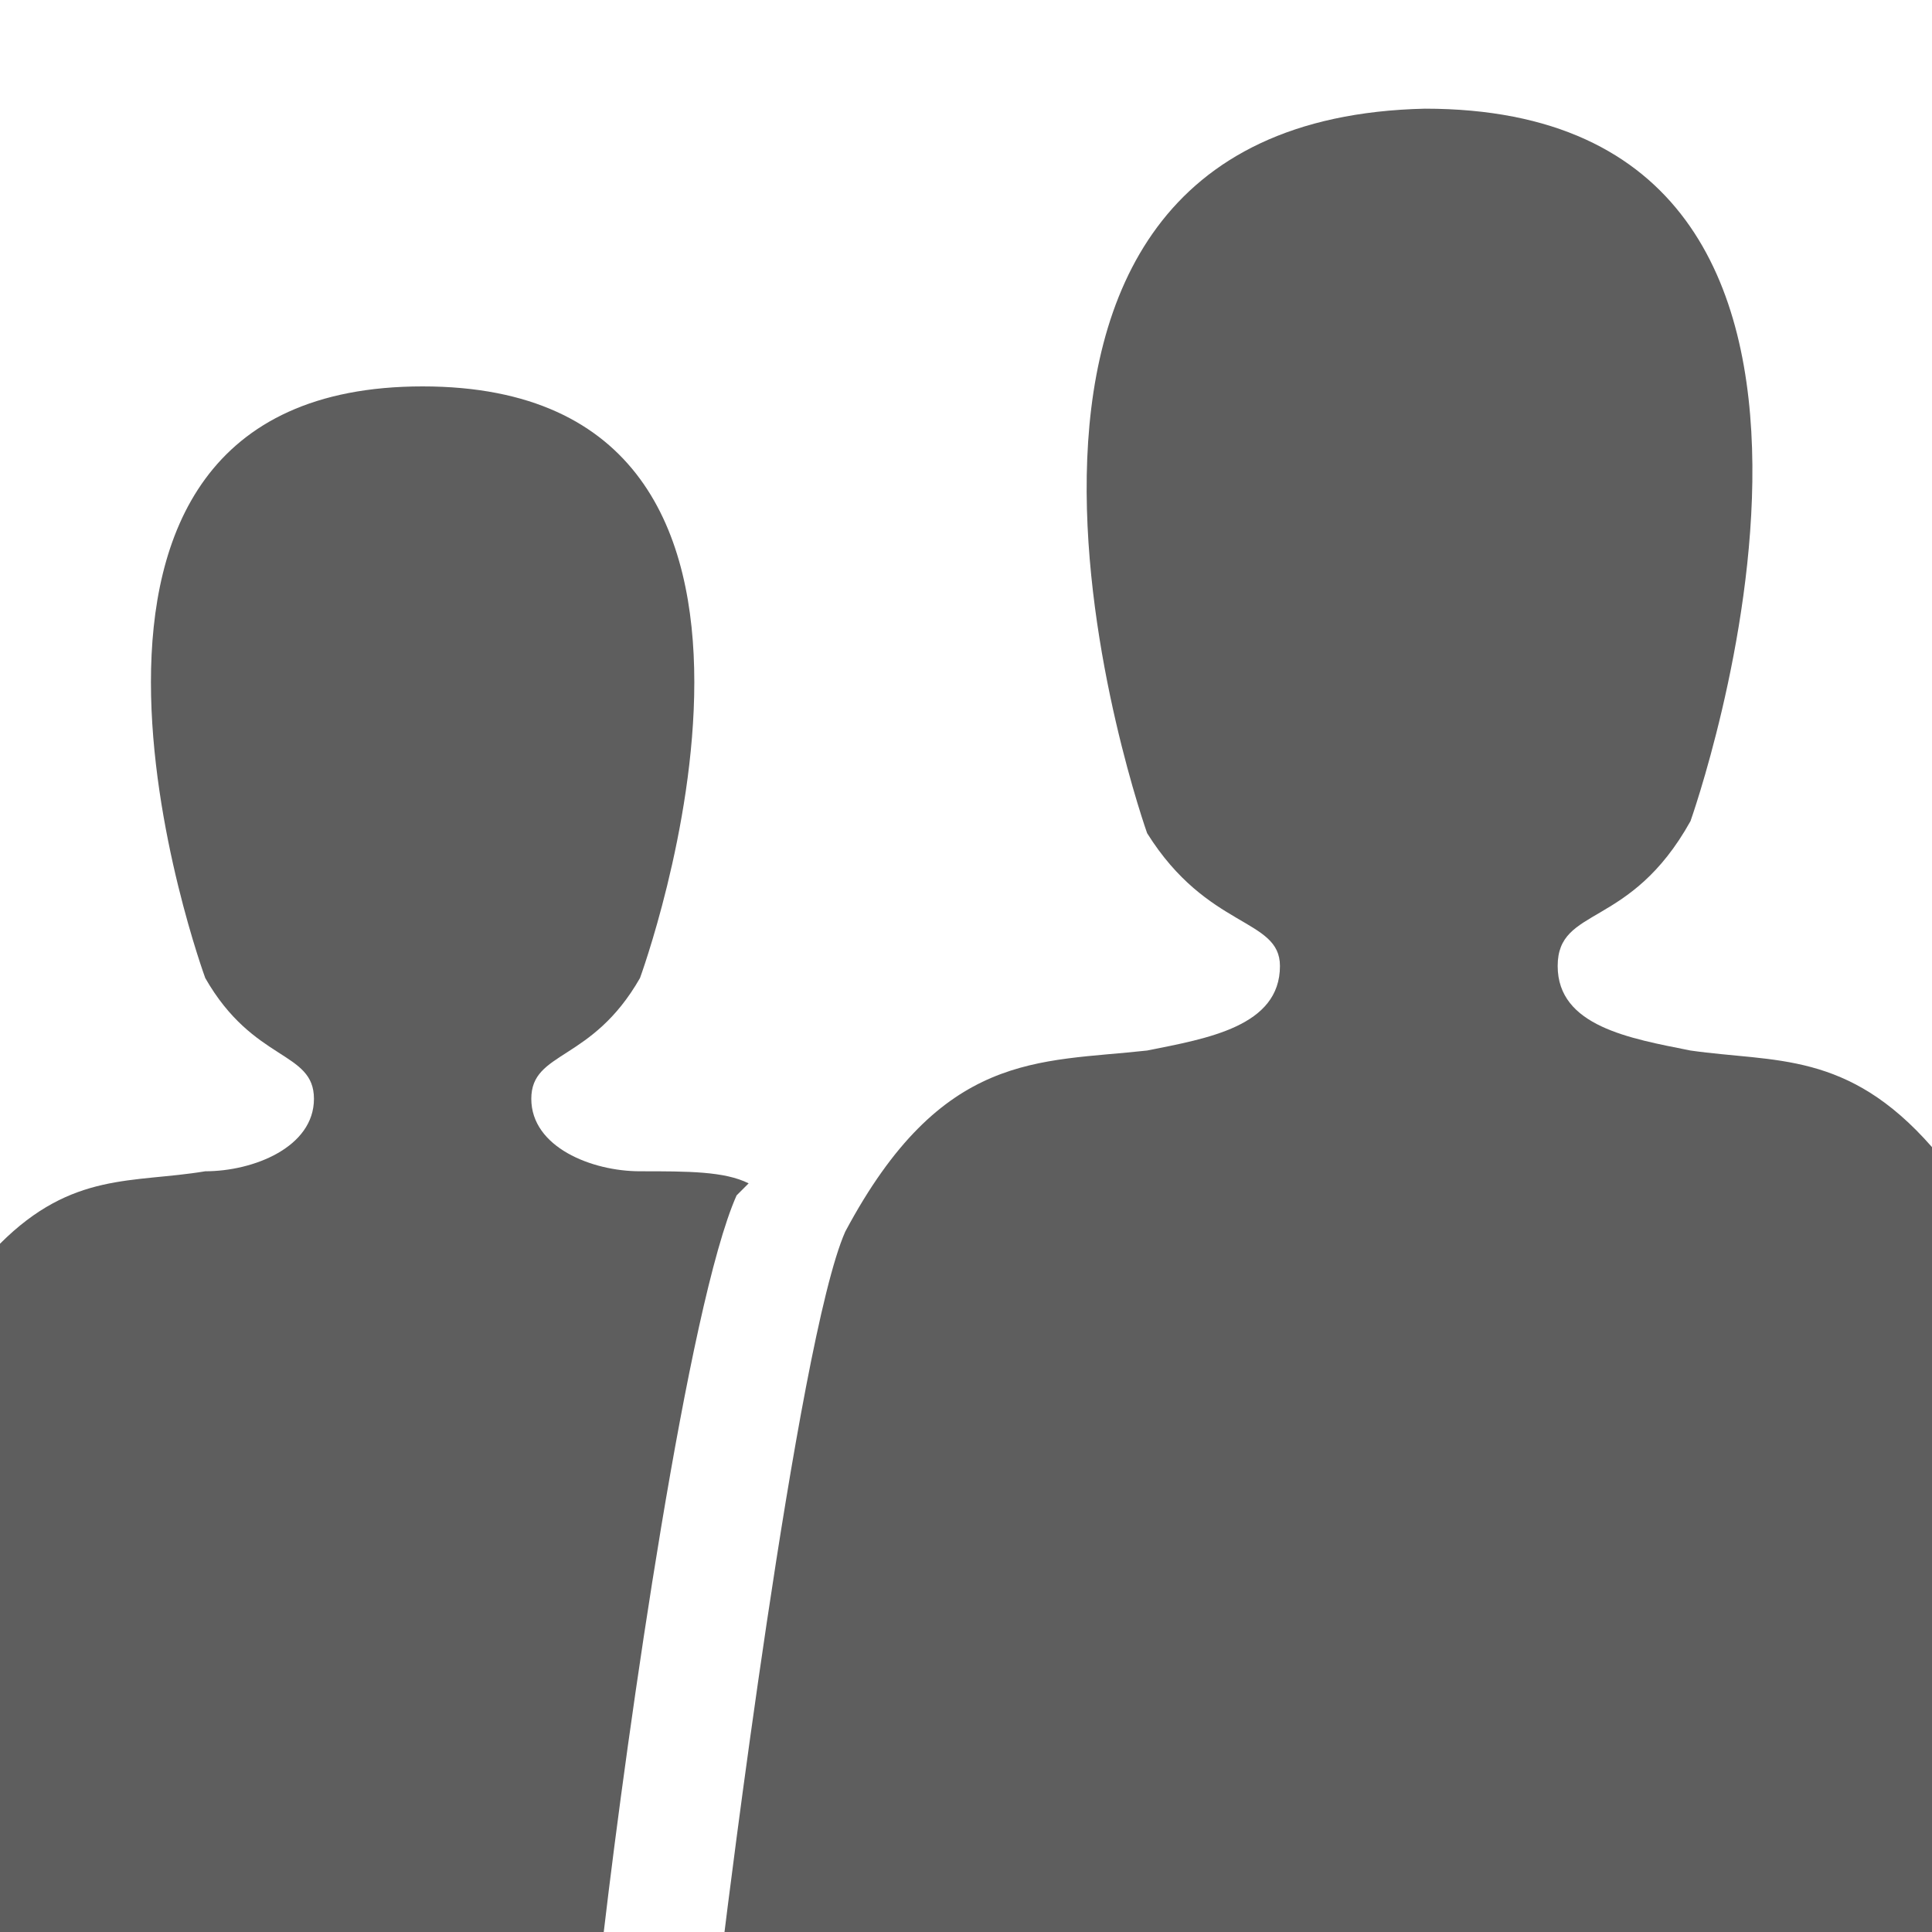 <?xml version="1.0" encoding="utf-8"?>
<!-- Generated by IcoMoon.io -->
<!DOCTYPE svg PUBLIC "-//W3C//DTD SVG 1.1//EN" "http://www.w3.org/Graphics/SVG/1.1/DTD/svg11.dtd">
<svg version="1.1" xmlns="http://www.w3.org/2000/svg" xmlns:xlink="http://www.w3.org/1999/xlink" width="16" height="16" viewBox="0 0 16 16">
<path fill="#5E5E5E" d="M5.3 9.7c-0.4 0-0.9-0.2-0.9-0.6s0.5-0.3 0.9-1c0 0 1.8-4.9-1.8-4.9s-1.8 4.9-1.8 4.9c0.4 0.7 0.9 0.6 0.9 1s-0.5 0.6-0.9 0.6c-0.6 0.1-1.1 0-1.7 0.6v5.7h5c0.2-1.7 0.7-5.2 1.1-6.1 0 0 0.1-0.1 0.1-0.1-0.2-0.1-0.5-0.1-0.9-0.1z"></path>
<path fill="#5E5E5E" d="M16 9.5c-0.7-0.8-1.3-0.7-2-0.8-0.5-0.1-1.1-0.2-1.1-0.7s0.6-0.3 1.1-1.2c0 0 2.1-5.9-2.2-5.9-4.4 0.1-2.3 6-2.3 6 0.5 0.8 1.1 0.7 1.1 1.1 0 0.5-0.6 0.6-1.1 0.7-0.9 0.1-1.7 0-2.5 1.5-0.4 0.9-1 5.8-1 5.8h10v-6.5z"></path>
</svg>

